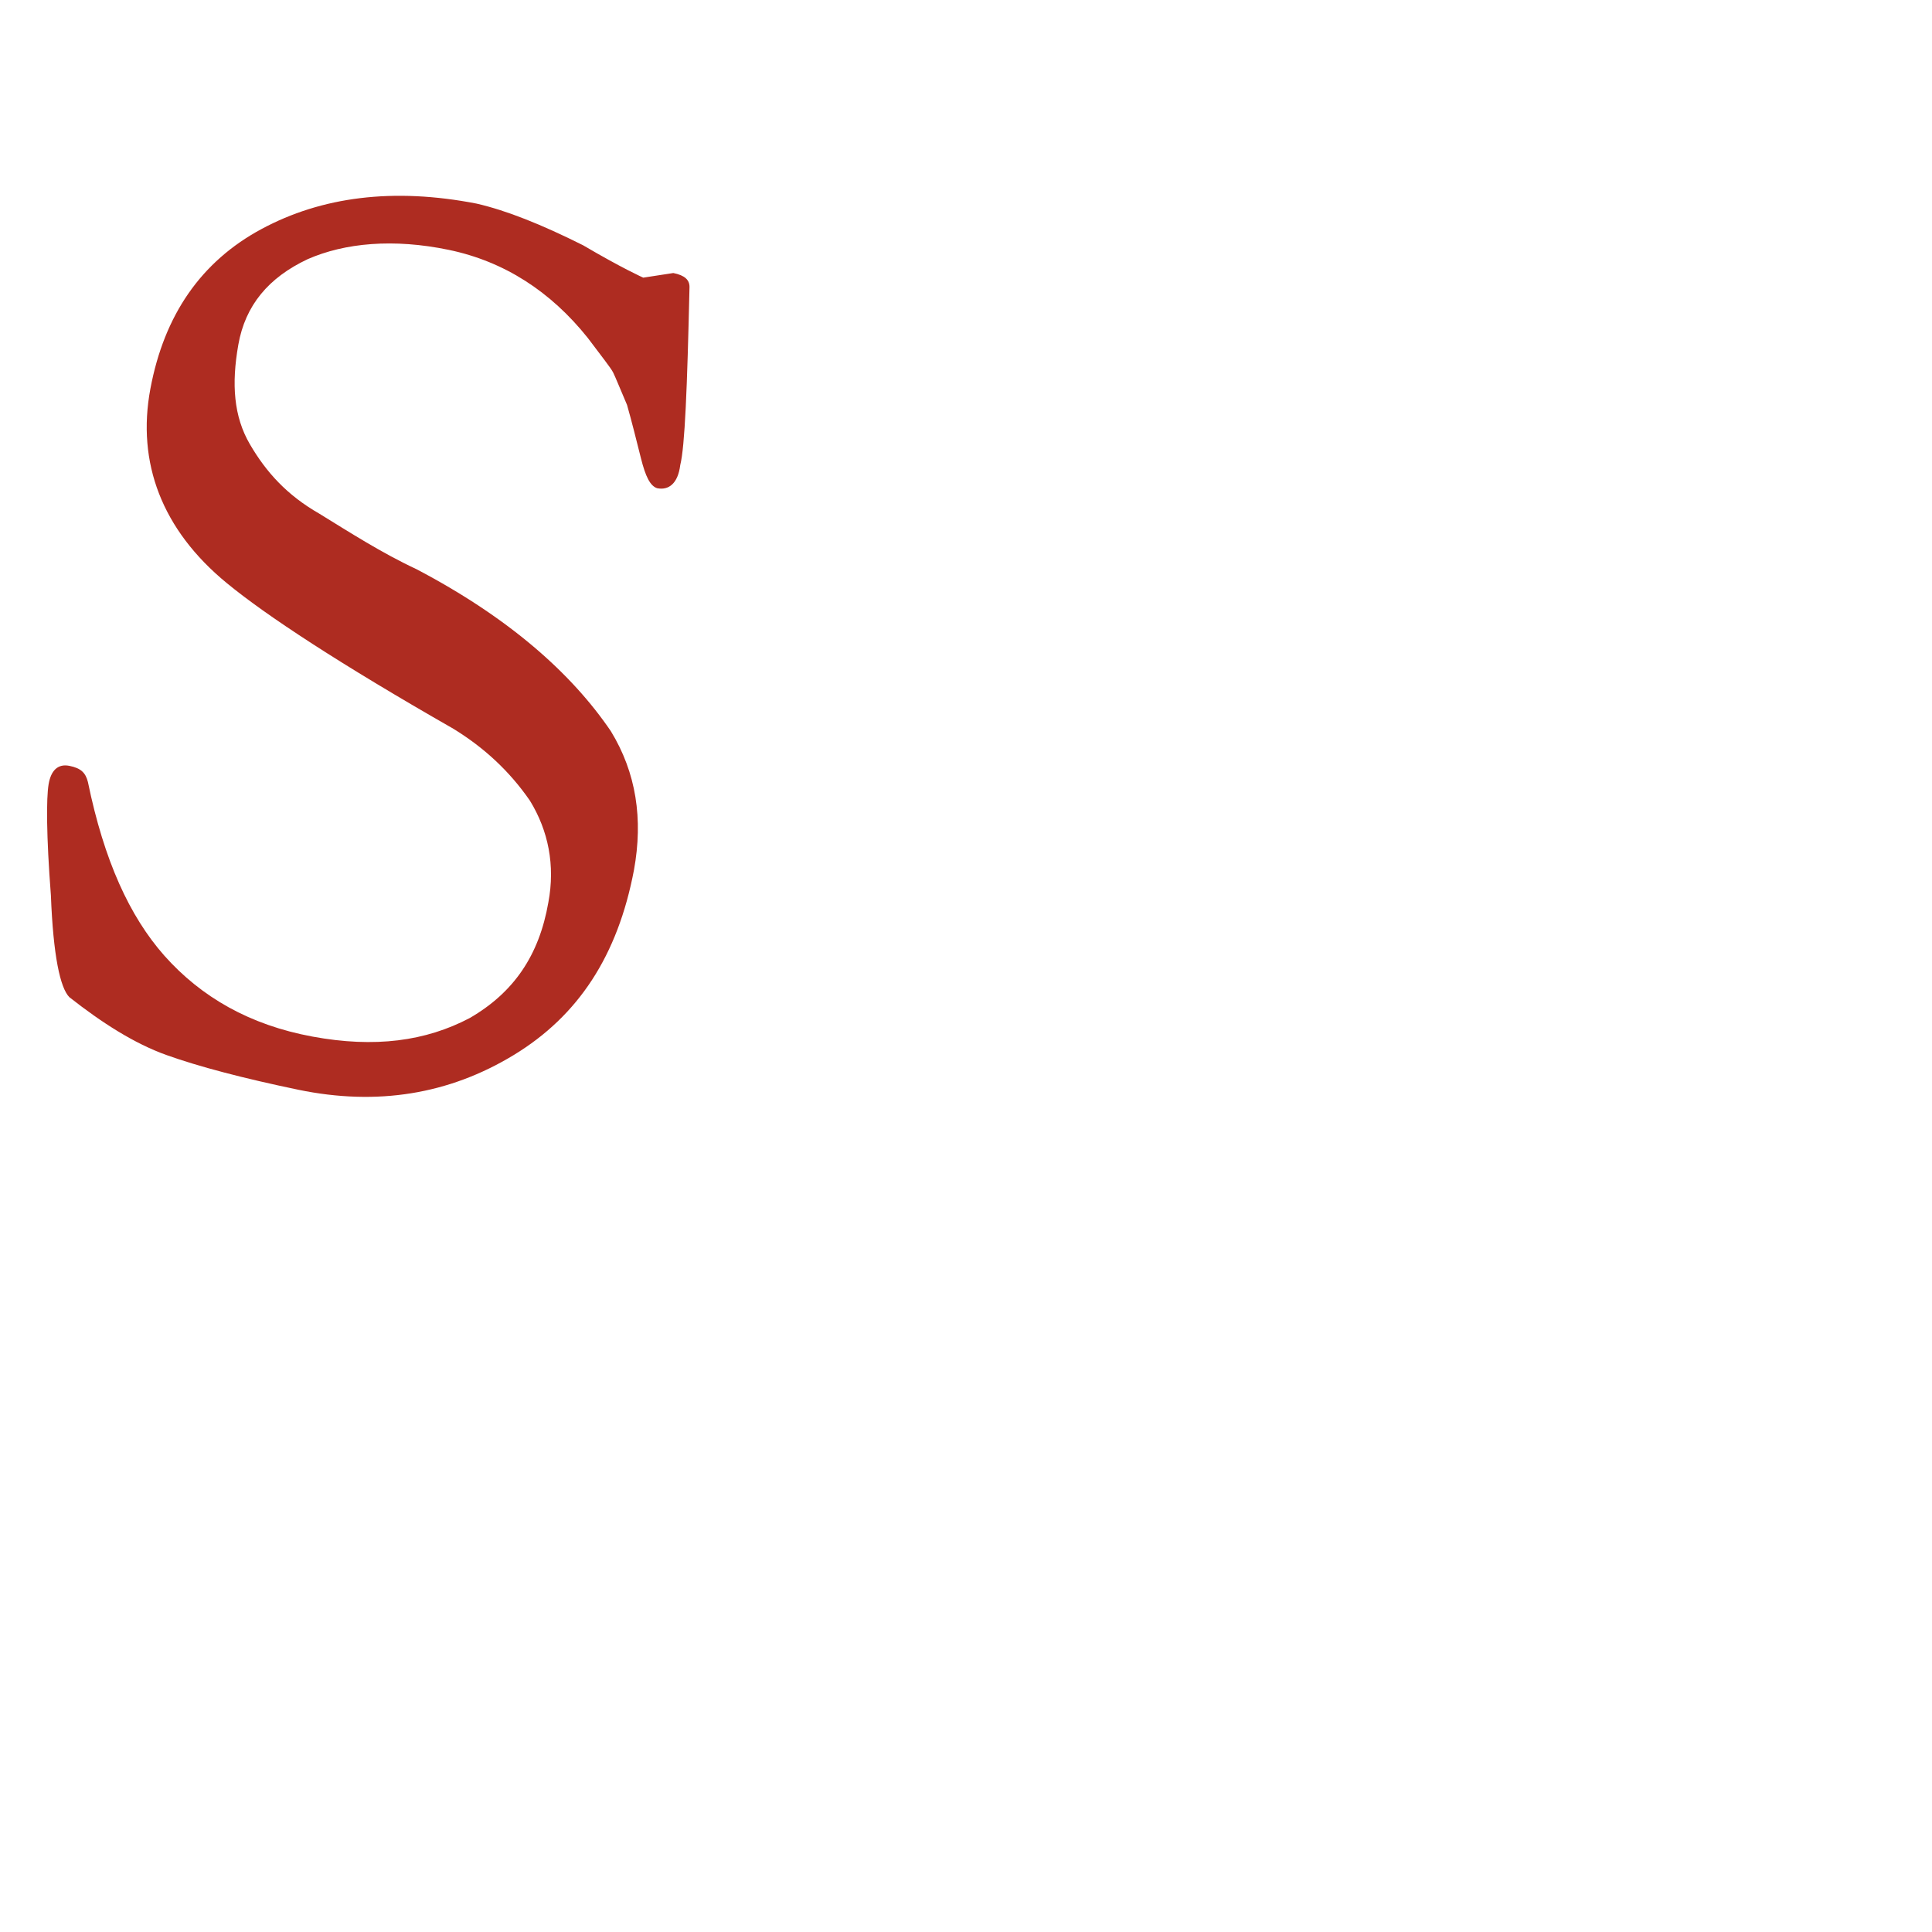 <?xml version="1.0" encoding="utf-8"?>
<!-- Generator: Adobe Illustrator 22.0.1, SVG Export Plug-In . SVG Version: 6.00 Build 0)  -->
<svg version="1.1" id="Livello_1" xmlns="http://www.w3.org/2000/svg" xmlns:xlink="http://www.w3.org/1999/xlink" x="0px" y="0px"
	 width="83.5px" height="83.5px" viewBox="0 0 83.5 83.5" style="enable-background:new 0 0 83.5 83.5;" xml:space="preserve">
<style type="text/css">
	.st0{fill:#AE2C21;}
</style>
<g>
	<path class="st0" d="M27.8,12l1.3-0.2c0.5,0.1,0.7,0.3,0.7,0.6c-0.1,4.4-0.2,6.9-0.4,7.7c-0.1,0.8-0.5,1.1-1,1
		c-0.3-0.1-0.5-0.5-0.7-1.3c-0.2-0.8-0.4-1.6-0.6-2.3c-0.3-0.7-0.5-1.2-0.6-1.4c-0.1-0.2-0.5-0.7-1.1-1.5c-1.6-2-3.6-3.3-6-3.8
		c-2.4-0.5-4.5-0.3-6.1,0.4c-1.7,0.8-2.7,2-3,3.7s-0.2,3.1,0.5,4.3c0.7,1.2,1.6,2.2,3,3c1.3,0.8,2.7,1.7,4.2,2.4
		c4,2.1,6.7,4.5,8.4,7c1.1,1.8,1.4,3.8,1,6c-0.7,3.7-2.4,6.3-5.2,8c-2.8,1.7-5.9,2.2-9.3,1.5c-2.4-0.5-4.3-1-5.7-1.5
		c-1.4-0.5-2.8-1.4-4.2-2.5c-0.4-0.4-0.7-1.8-0.8-4.4c-0.2-2.6-0.2-4.2-0.1-4.8c0.1-0.6,0.4-0.9,0.9-0.8c0.5,0.1,0.7,0.3,0.8,0.7
		c0.7,3.4,1.8,5.8,3.3,7.5c1.6,1.8,3.7,3,6.4,3.5c2.7,0.5,4.9,0.2,6.8-0.8c1.9-1.1,3-2.7,3.4-5c0.3-1.6,0-3.1-0.8-4.4
		c-0.9-1.3-2-2.3-3.3-3.1c-4.9-2.8-8.1-4.9-9.8-6.3C7,22.9,5.9,20,6.5,16.8c0.6-3.2,2.2-5.5,4.8-6.9c2.6-1.4,5.7-1.8,9.3-1.1
		c1.3,0.3,2.8,0.9,4.6,1.8C26.9,11.6,27.8,12,27.8,12z"/>
</g>
</svg>
